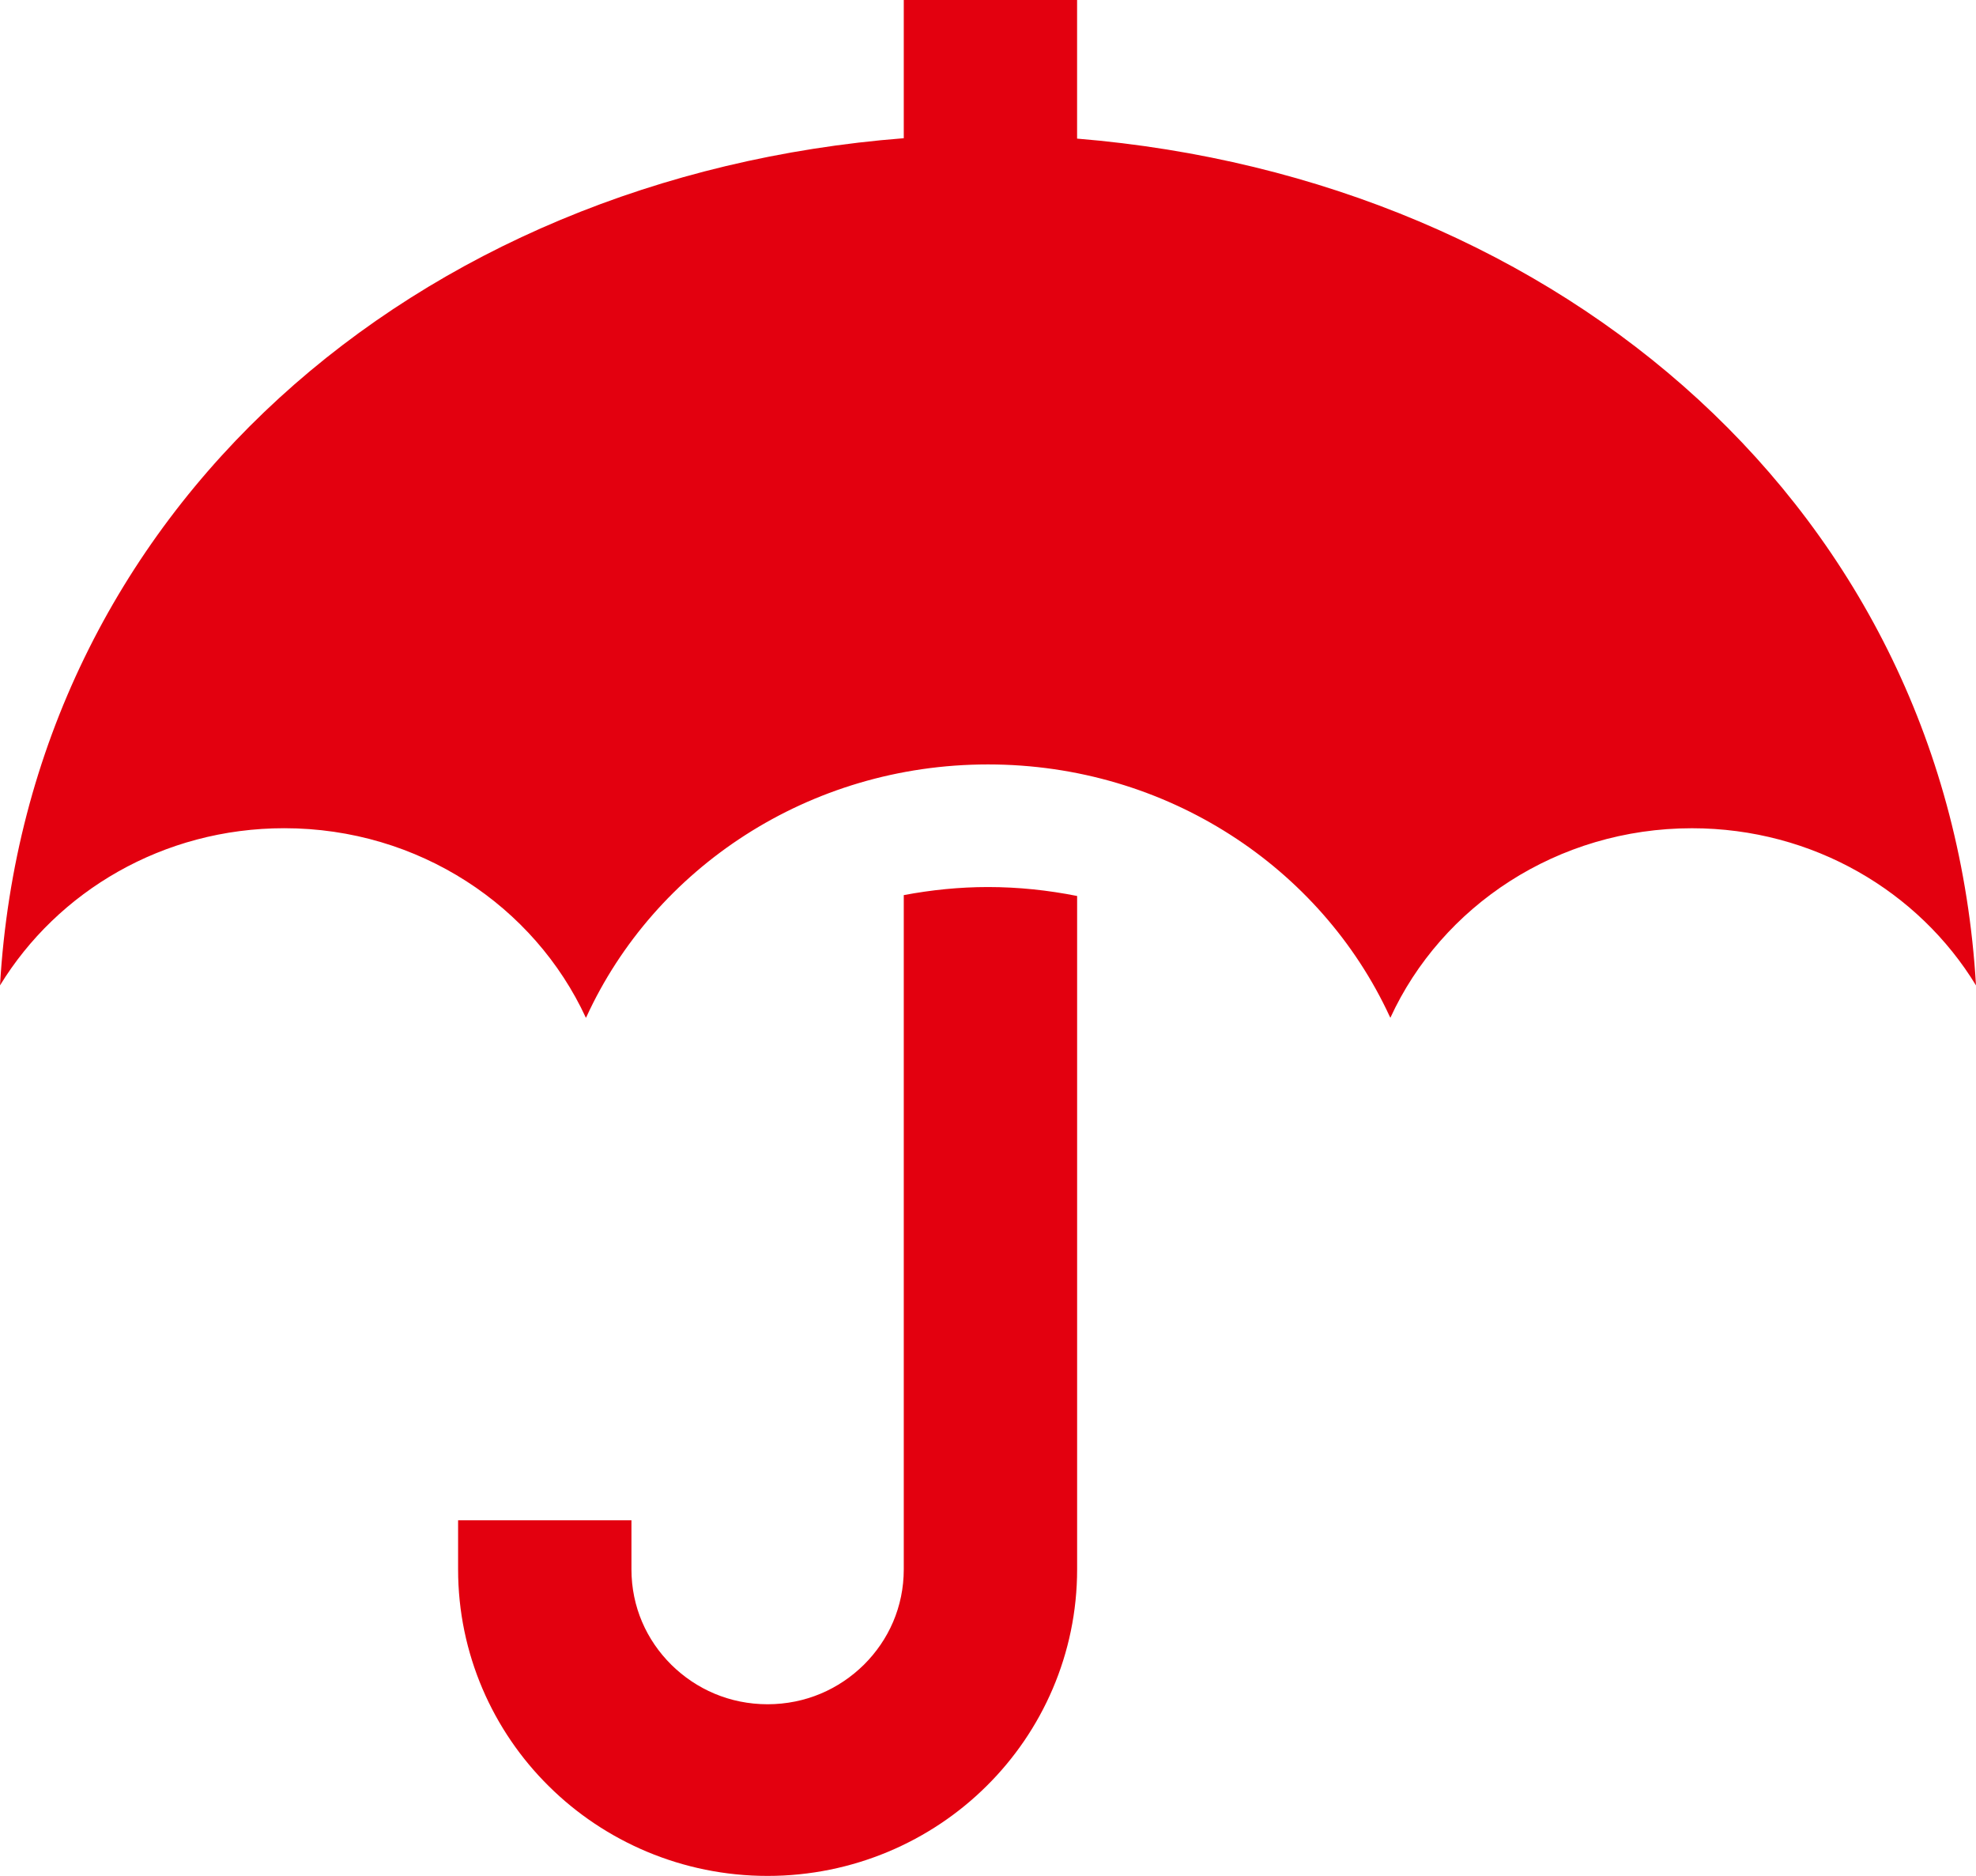 <svg width="59" height="56" viewBox="0 0 59 56" fill="none" xmlns="http://www.w3.org/2000/svg">
<path d="M29.5 26.48C28.639 26.48 27.799 26.568 26.985 26.721V46.849C26.984 47.969 26.535 48.96 25.795 49.696C25.051 50.429 24.052 50.874 22.919 50.876C21.79 50.875 20.788 50.43 20.044 49.696C19.303 48.96 18.855 47.969 18.854 46.849V45.385H13.678V46.849C13.677 49.368 14.716 51.672 16.385 53.32C18.049 54.972 20.376 56.001 22.919 56C25.463 56.001 27.79 54.972 29.454 53.32C31.123 51.672 32.162 49.368 32.161 46.849V26.747C31.301 26.576 30.411 26.48 29.5 26.48Z" fill="#E3000F"/>
<path d="M32.16 4.138V0H26.985V4.126C12.406 5.264 0.831 15.24 0 29.416C1.715 26.612 4.865 24.724 8.488 24.724C12.509 24.724 15.955 27.052 17.493 30.382L17.508 30.36C19.541 25.924 24.14 22.82 29.5 22.82C34.852 22.82 39.443 25.91 41.492 30.339L41.514 30.383C43.044 27.053 46.497 24.725 50.52 24.725C54.135 24.725 57.293 26.613 59 29.417C58.169 15.288 46.675 5.332 32.16 4.138Z" fill="#E3000F"/>
</svg>
